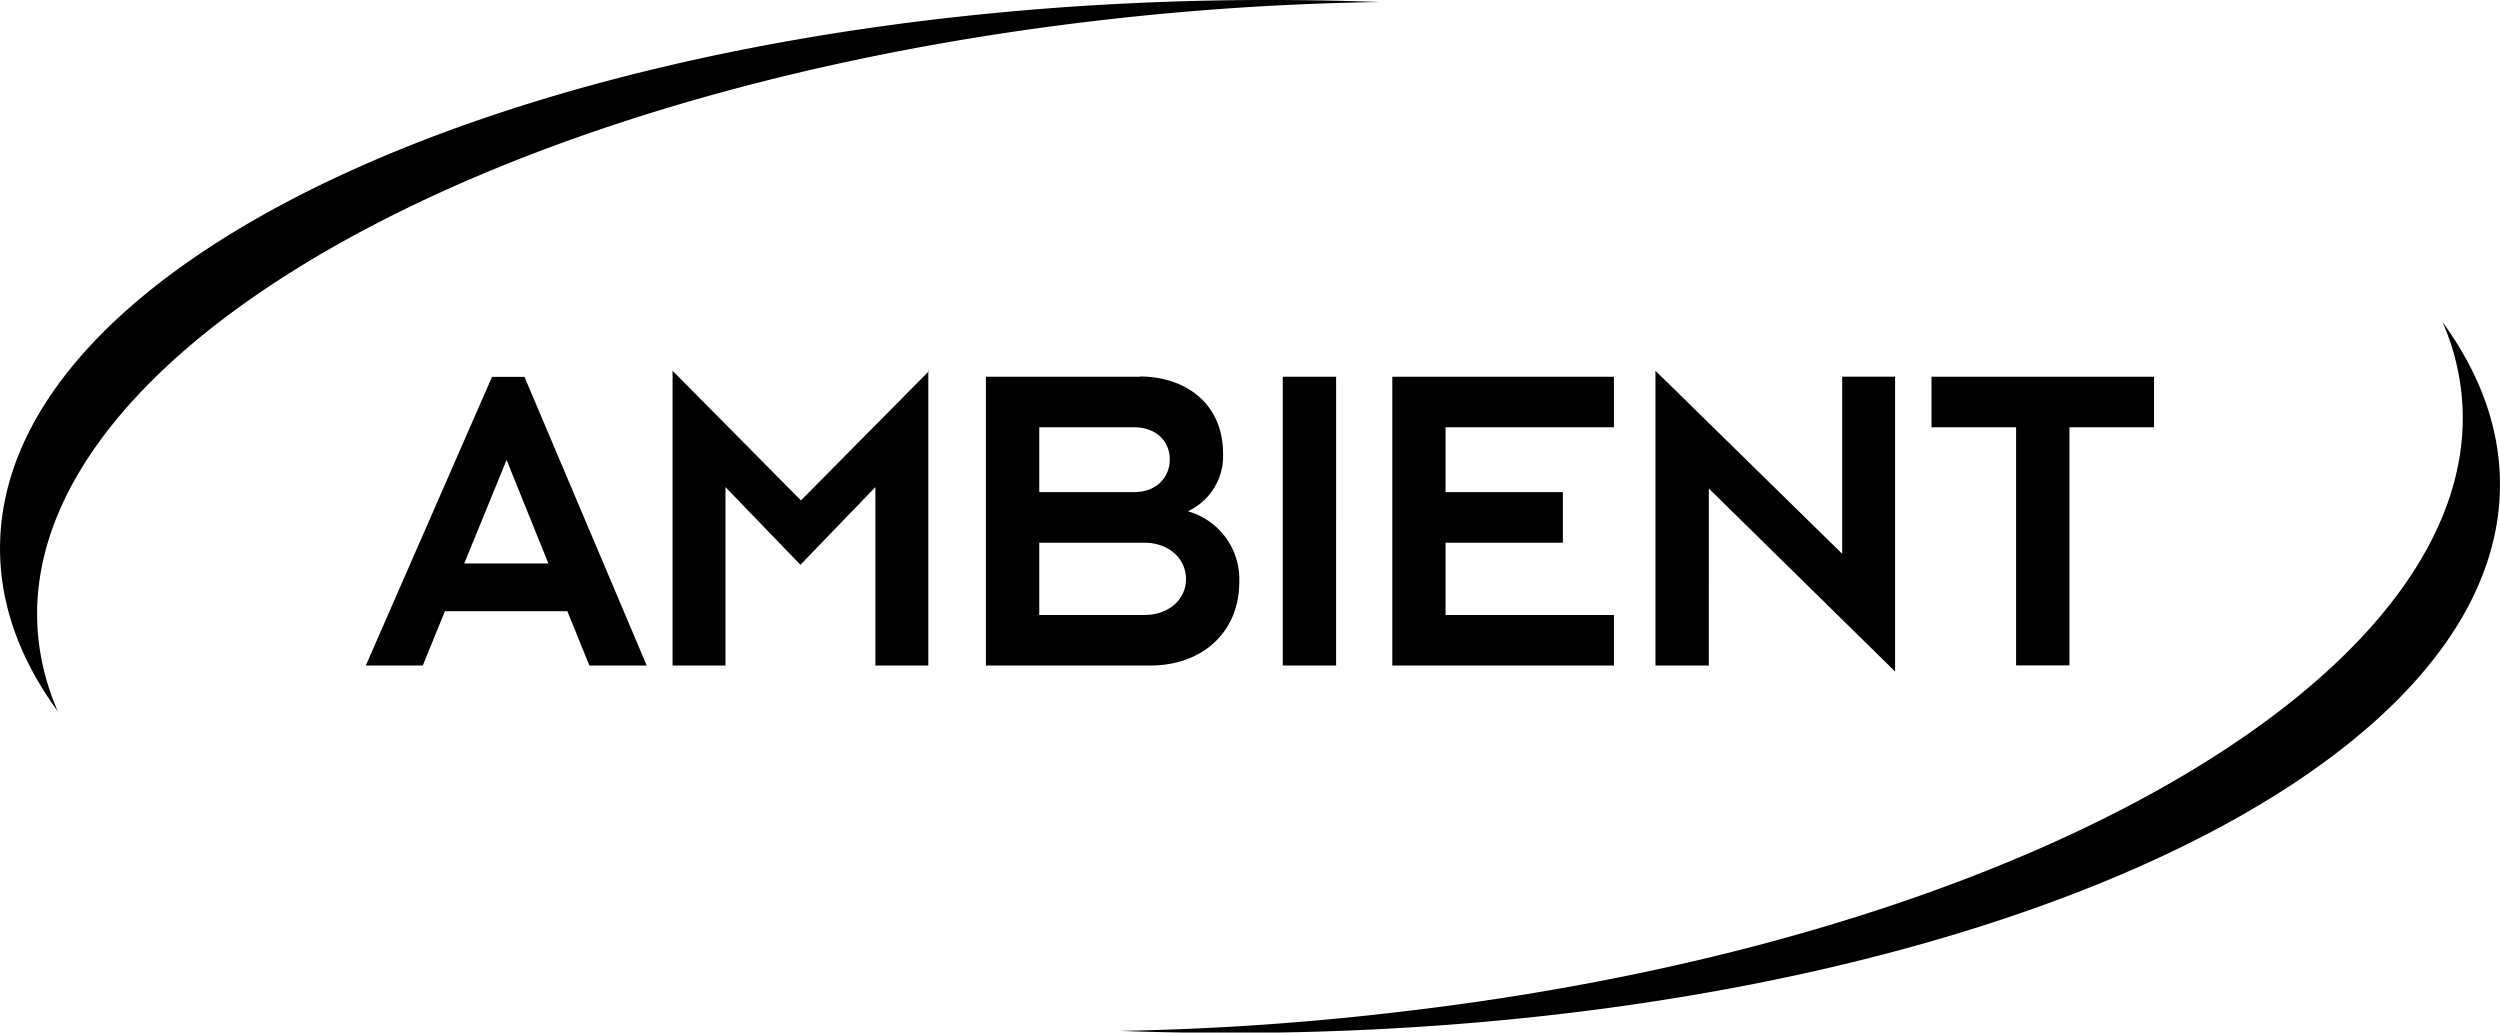 <svg id="Ebene_1" data-name="Ebene 1" xmlns="http://www.w3.org/2000/svg" xmlns:xlink="http://www.w3.org/1999/xlink" viewBox="0 0 283.47 117.08"><defs><style>.cls-1{fill:none;}.cls-2{clip-path:url(#clip-path);}.cls-3{clip-path:url(#clip-path-2);}</style><clipPath id="clip-path" transform="translate(-3.67 -2.11)"><rect class="cls-1" x="3.67" y="2.11" width="283.46" height="117.08"/></clipPath><clipPath id="clip-path-2" transform="translate(-3.67 -2.11)"><rect class="cls-1" x="-22.39" y="-19.04" width="335.46" height="158.4"/></clipPath></defs><title>AmbientLogo_schwarz</title><g id="Logo_silber" data-name="Logo silber"><g class="cls-2"><g class="cls-3"><path d="M191.38,44.15V77.57h6.05V57.5l21.12,20.75V44.82h-6V64.9Zm-82.34,0L94.49,58.85,79.93,44.15V77.57h6V57.34l8.5,8.81,8.5-8.81V77.57h6V44.15Zm138.88,0.68H222.68v5.73h9.59v27h6.05v-27h9.59V44.82Zm-61.25,0H161.54V77.57h25.13V71.84H167.58V63.65h13.3V57.91h-13.3V50.56h19.09V44.82Zm-31.5,0h-6.05V77.57h6.05V44.82Zm-22.24,0H115.46V77.57h18.67c5.73,0,10.06-3.65,10.06-9.49a8,8,0,0,0-5.84-8,6.87,6.87,0,0,0,4-6.52c0-5.84-4.43-8.76-9.44-8.76M121.51,57.91V50.56h10.74c2.66,0,4.06,1.72,4.06,3.65s-1.41,3.7-4.06,3.7H121.51Zm0,13.93V63.65h11.94c2.71,0,4.7,1.77,4.7,4.12s-2,4.07-4.7,4.07H121.51Zm-58.37-27H59.46L45.15,77.57h6.46l2.51-6.16H68l2.5,6.16H77ZM56.31,66l4.8-11.74L65.85,66H56.31Z" transform="translate(-3.67 -2.11)"/><path d="M280.59,38.54a30.39,30.39,0,0,1,1.12,3c10,32.7-43.21,66.39-118.91,75.25A315.72,315.72,0,0,1,130.67,119q7.59,0.28,15.4.22c78.69-.7,141.84-28.81,141.06-62.8-0.14-6.22-2.43-12.21-6.54-17.84M128,4.46a316.63,316.63,0,0,1,32.13-2.12q-7.59-.28-15.4-0.22C66,2.82,2.89,30.94,3.68,64.92c0.14,6.22,2.43,12.21,6.54,17.84a30,30,0,0,1-1.13-3.05C-0.93,47,52.3,13.32,128,4.46" transform="translate(-3.67 -2.11)"/></g></g></g></svg>